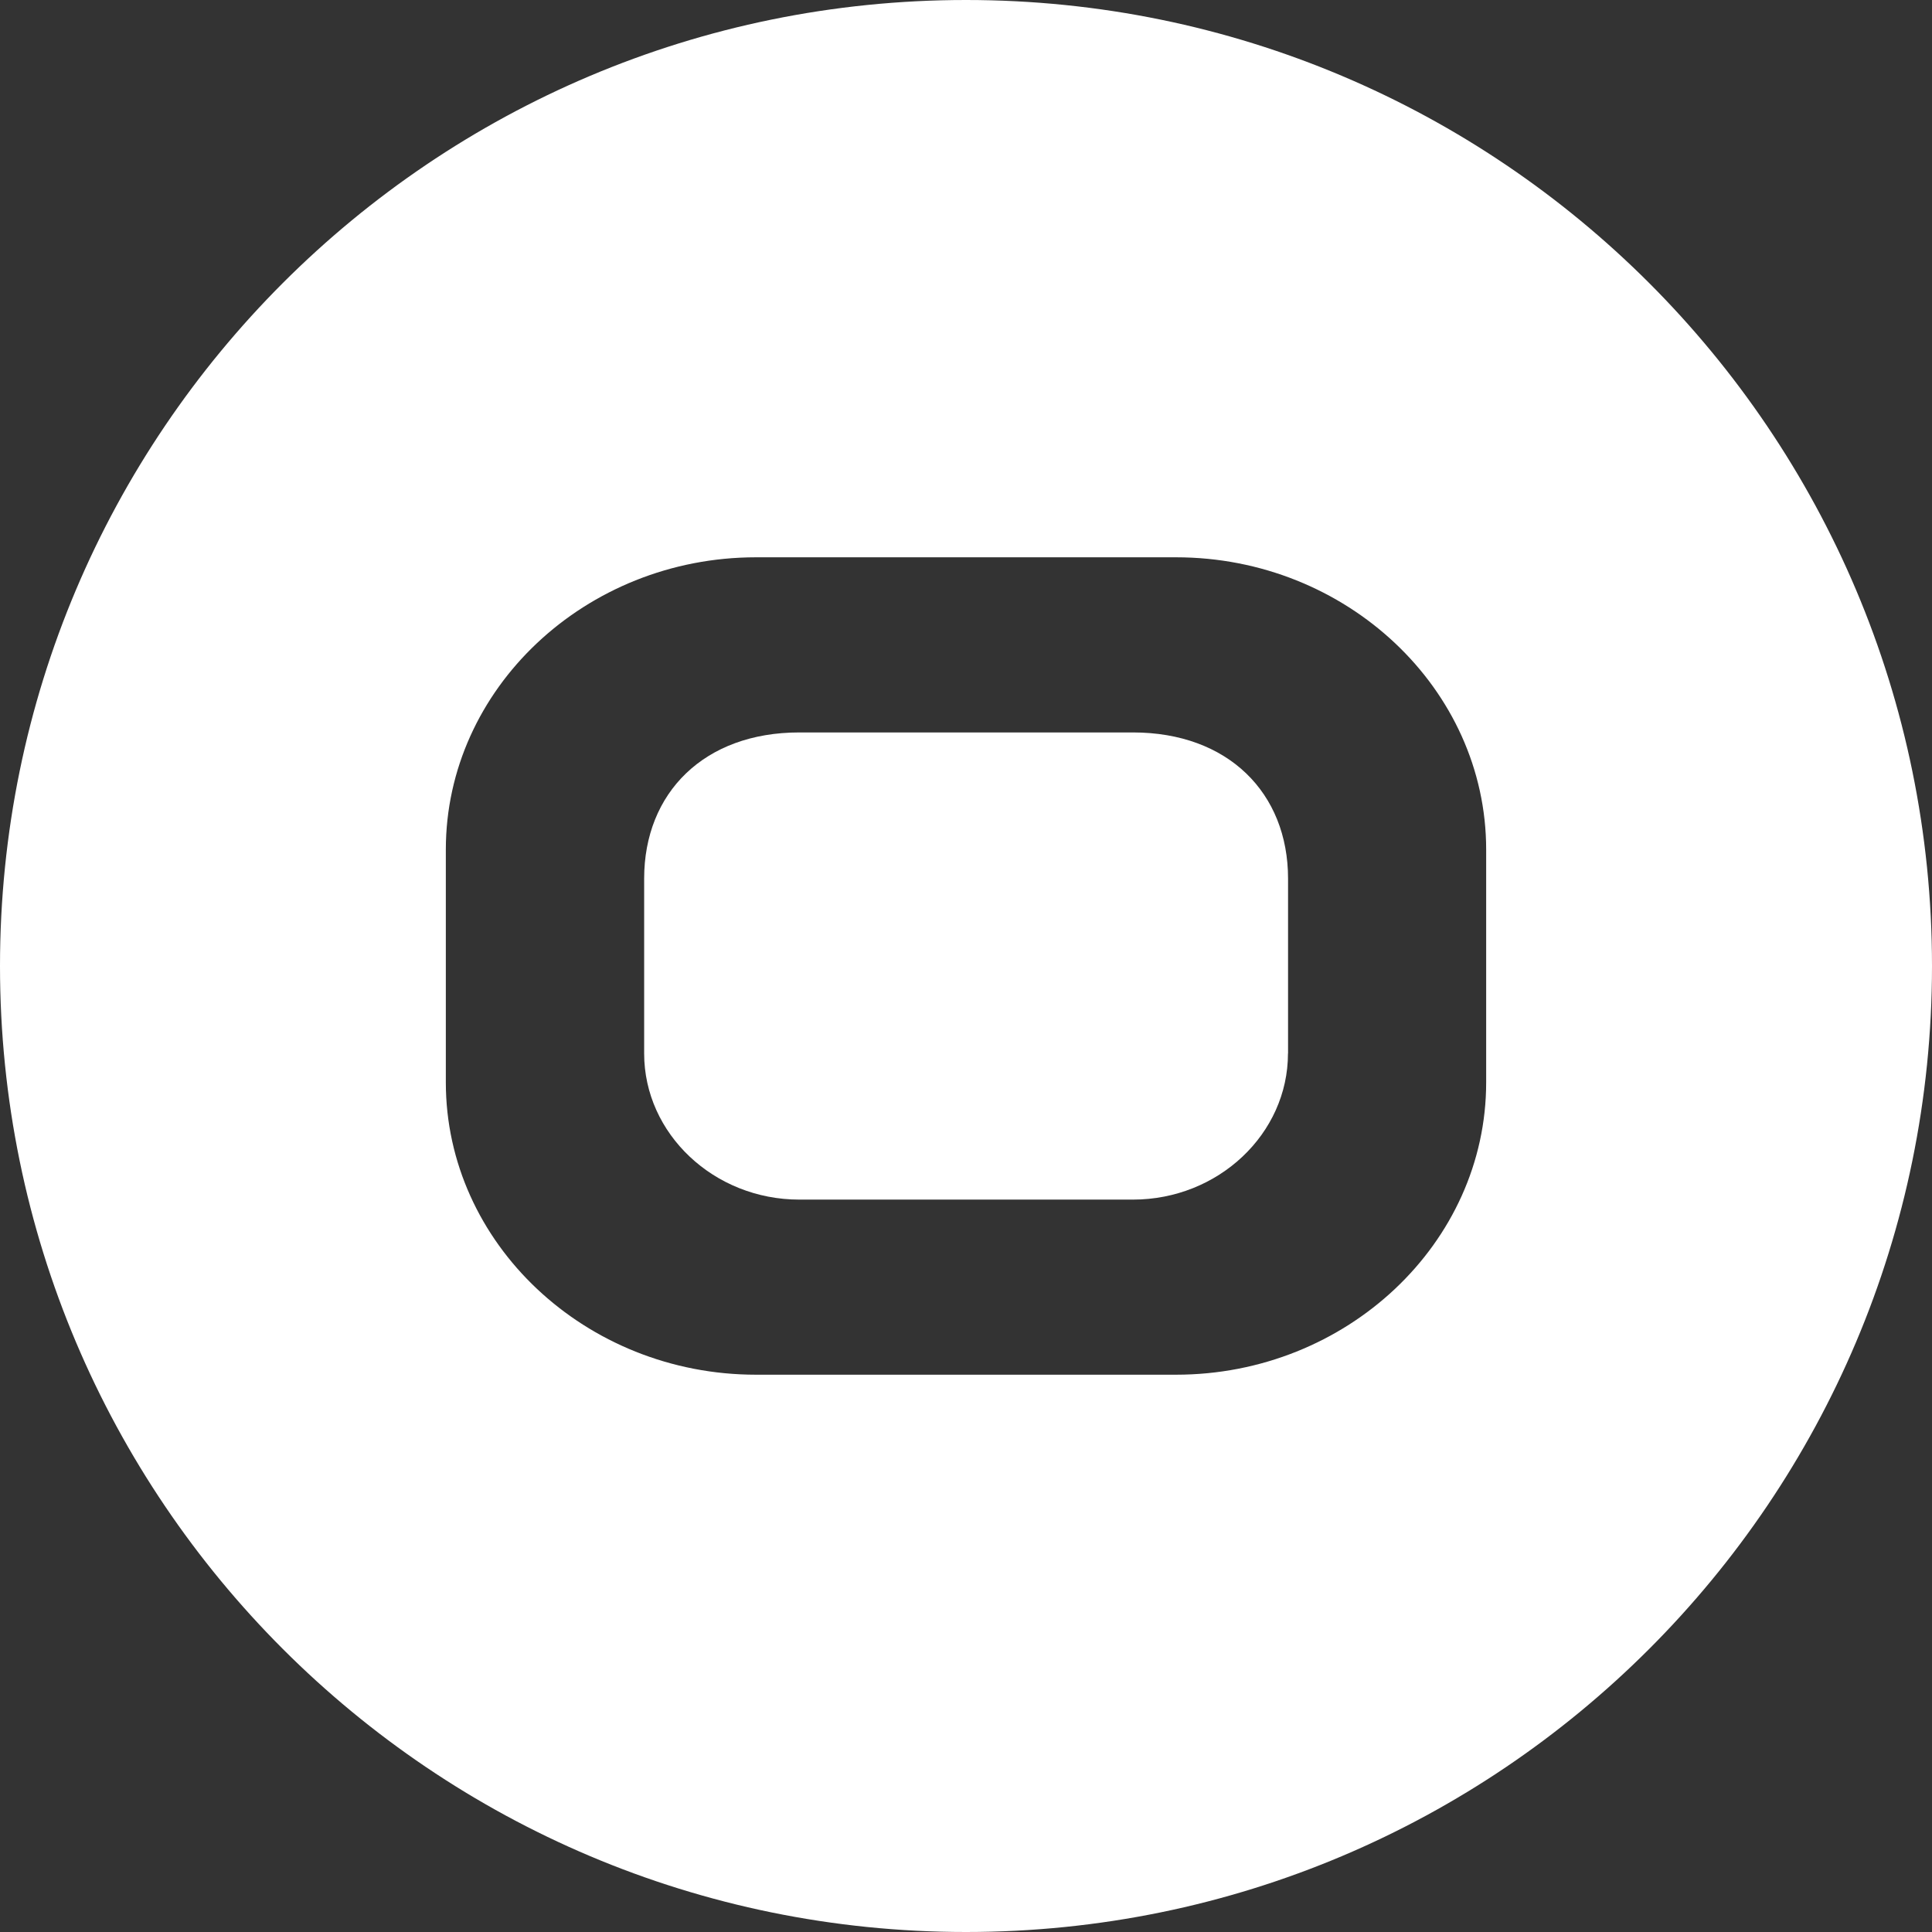 <?xml version="1.0" encoding="UTF-8"?> <svg xmlns="http://www.w3.org/2000/svg" width="46" height="46" viewBox="0 0 46 46" fill="none"><rect x="0" y="0" width="46" height="46" fill="#333333" stroke="none"/><path d="M26.975 28.562C29.006 28.562 30.666 26.996 30.666 25.083H30.668V20.919C30.668 18.877 29.237 17.439 26.975 17.439H19.03C16.767 17.439 15.337 18.876 15.337 20.919V25.083C15.337 26.995 16.999 28.562 19.03 28.562H26.975Z" fill="white"></path><path fill-rule="evenodd" clip-rule="evenodd" d="M23 46C35.703 46 46 35.703 46 23C46 10.297 35.703 0 23 0C10.297 0 0 10.297 0 23C0 35.703 10.297 46 23 46ZM10.615 20.229C10.615 16.401 13.939 13.269 17.999 13.269H28.001C32.061 13.269 35.385 16.401 35.385 20.229V25.771C35.385 29.599 32.061 32.731 28.001 32.731H17.999C13.939 32.731 10.615 29.599 10.615 25.771V20.229Z" fill="white"></path></svg> 